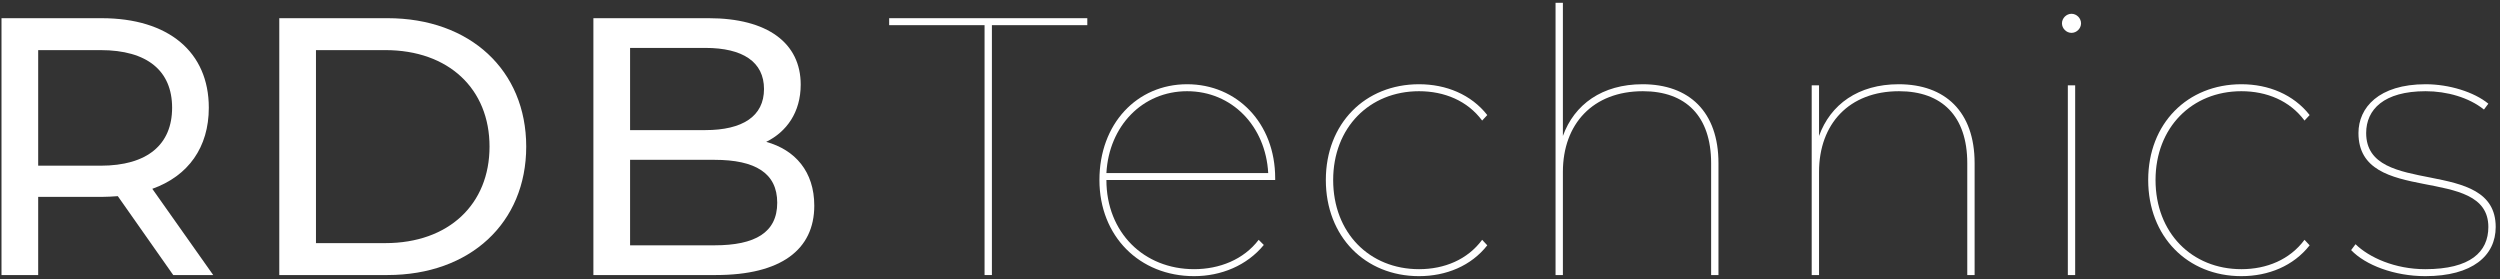 <?xml version="1.0" encoding="UTF-8"?>
<svg width="421px" height="47px" viewBox="0 0 421 47" version="1.1" xmlns="http://www.w3.org/2000/svg" xmlns:xlink="http://www.w3.org/1999/xlink">
    <rect x="0" y="0" width="421" height="47" fill="#333333" stroke="none"/>
    <title>rdbtechnics</title>
    <g id="Page-2" stroke="none" stroke-width="1" fill="none" fill-rule="evenodd">
        <g id="Artboard" transform="translate(-235, -213)" fill="#FFFFFF">
            <g id="rdbtechnics" transform="translate(235.252, 213.469)">
                <path d="M28.732,17.672 C28.732,11.492 24.592,7.971 16.683,7.971 L6.178,7.971 L6.178,27.434 L16.683,27.434 C24.592,27.434 28.732,23.851 28.732,17.672 L28.732,17.672 Z M28.919,45.847 L19.587,32.563 C18.722,32.624 17.795,32.687 16.869,32.687 L6.178,32.687 L6.178,45.847 L0,45.847 L0,2.595 L16.869,2.595 C28.115,2.595 34.912,8.28 34.912,17.672 C34.912,24.345 31.452,29.165 25.396,31.328 L35.653,45.847 L28.919,45.847 Z" id="Fill-249"></path>
                <path d="M64.636,40.472 C75.325,40.472 82.185,33.922 82.185,24.221 C82.185,14.52 75.325,7.97 64.636,7.97 L52.957,7.97 L52.957,40.472 L64.636,40.472 Z M46.779,2.594 L65.007,2.594 C78.91,2.594 88.364,11.368 88.364,24.221 C88.364,37.074 78.91,45.847 65.007,45.847 L46.779,45.847 L46.779,2.594 Z" id="Fill-251"></path>
                <path d="M130.633,33.675 C130.633,28.67 126.924,26.446 120.067,26.446 L105.854,26.446 L105.854,40.842 L120.067,40.842 C126.924,40.842 130.633,38.68 130.633,33.675 L130.633,33.675 Z M105.854,7.599 L105.854,21.441 L118.522,21.441 C124.824,21.441 128.407,19.092 128.407,14.52 C128.407,9.947 124.824,7.599 118.522,7.599 L105.854,7.599 Z M136.873,34.17 C136.873,41.584 131.25,45.847 120.313,45.847 L99.675,45.847 L99.675,2.594 L119.077,2.594 C129.026,2.594 134.587,6.796 134.587,13.778 C134.587,18.474 132.177,21.749 128.779,23.418 C133.659,24.777 136.873,28.423 136.873,34.17 L136.873,34.17 Z" id="Fill-253"></path>
                <polygon id="Fill-255" points="165.548 3.769 149.483 3.769 149.483 2.595 182.85 2.595 182.85 3.769 166.784 3.769 166.784 45.848 165.548 45.848"></polygon>
                <path d="M186.066,28.67 L213.315,28.67 C212.882,20.761 207.198,14.891 199.66,14.891 C192.121,14.891 186.499,20.761 186.066,28.67 L186.066,28.67 Z M214.489,29.844 L186.066,29.844 C186.066,38.68 192.369,44.859 200.834,44.859 C205.097,44.859 209.175,43.253 211.709,39.916 L212.574,40.781 C209.731,44.241 205.406,46.034 200.834,46.034 C191.627,46.034 184.892,39.298 184.892,29.844 C184.892,20.39 191.194,13.717 199.66,13.717 C208.063,13.717 214.489,20.267 214.489,29.535 L214.489,29.844 Z" id="Fill-257"></path>
                <path d="M223.019,29.844 C223.019,20.329 229.63,13.717 238.713,13.717 C243.286,13.717 247.488,15.447 250.206,18.907 L249.341,19.834 C246.871,16.497 242.977,14.891 238.713,14.891 C230.372,14.891 224.254,21.009 224.254,29.844 C224.254,38.742 230.372,44.86 238.713,44.86 C242.977,44.86 246.871,43.253 249.341,39.916 L250.206,40.843 C247.488,44.303 243.286,46.034 238.713,46.034 C229.63,46.034 223.019,39.36 223.019,29.844" id="Fill-259"></path>
                <path d="M289.138,27.002 L289.138,45.848 L287.902,45.848 L287.902,27.002 C287.902,19.093 283.639,14.891 276.409,14.891 C268.006,14.891 262.939,20.39 262.939,28.485 L262.939,45.848 L261.703,45.848 L261.703,0 L262.939,0 L262.939,22.429 C264.855,17.115 269.55,13.717 276.348,13.717 C284.195,13.717 289.138,18.352 289.138,27.002" id="Fill-261"></path>
                <path d="M332.273,27.002 L332.273,45.848 L331.037,45.848 L331.037,27.002 C331.037,19.093 326.773,14.891 319.544,14.891 C311.141,14.891 306.074,20.39 306.074,28.485 L306.074,45.848 L304.838,45.848 L304.838,13.902 L306.074,13.902 L306.074,22.429 C307.989,17.115 312.685,13.717 319.482,13.717 C327.33,13.717 332.273,18.352 332.273,27.002" id="Fill-263"></path>
                <path d="M347.971,45.848 L349.206,45.848 L349.206,13.903 L347.971,13.903 L347.971,45.848 Z M346.983,3.46 C346.983,2.594 347.724,1.853 348.589,1.853 C349.455,1.853 350.196,2.594 350.196,3.46 C350.196,4.325 349.455,5.066 348.589,5.066 C347.724,5.066 346.983,4.325 346.983,3.46 L346.983,3.46 Z" id="Fill-265"></path>
                <path d="M361.505,29.844 C361.505,20.329 368.115,13.717 377.199,13.717 C381.772,13.717 385.974,15.447 388.692,18.907 L387.827,19.834 C385.356,16.497 381.462,14.891 377.199,14.891 C368.858,14.891 362.74,21.009 362.74,29.844 C362.74,38.742 368.858,44.86 377.199,44.86 C381.462,44.86 385.356,43.253 387.827,39.916 L388.692,40.843 C385.974,44.303 381.772,46.034 377.199,46.034 C368.115,46.034 361.505,39.36 361.505,29.844" id="Fill-267"></path>
                <path d="M395.678,41.647 L396.419,40.658 C398.705,42.882 403.031,44.86 408.159,44.86 C415.76,44.86 418.786,41.956 418.786,37.753 C418.786,27.064 396.913,34.355 396.913,21.935 C396.913,17.672 400.312,13.717 408.221,13.717 C412.175,13.717 416.377,15.015 418.786,16.992 L418.045,17.98 C415.512,15.942 411.805,14.891 408.221,14.891 C401.177,14.891 398.211,17.98 398.211,21.935 C398.211,32.934 420.024,25.705 420.024,37.753 C420.024,42.573 416.13,46.034 408.159,46.034 C402.968,46.034 398.087,44.18 395.678,41.647" id="Fill-268"></path>
            </g>
        </g>
    </g>
</svg>
